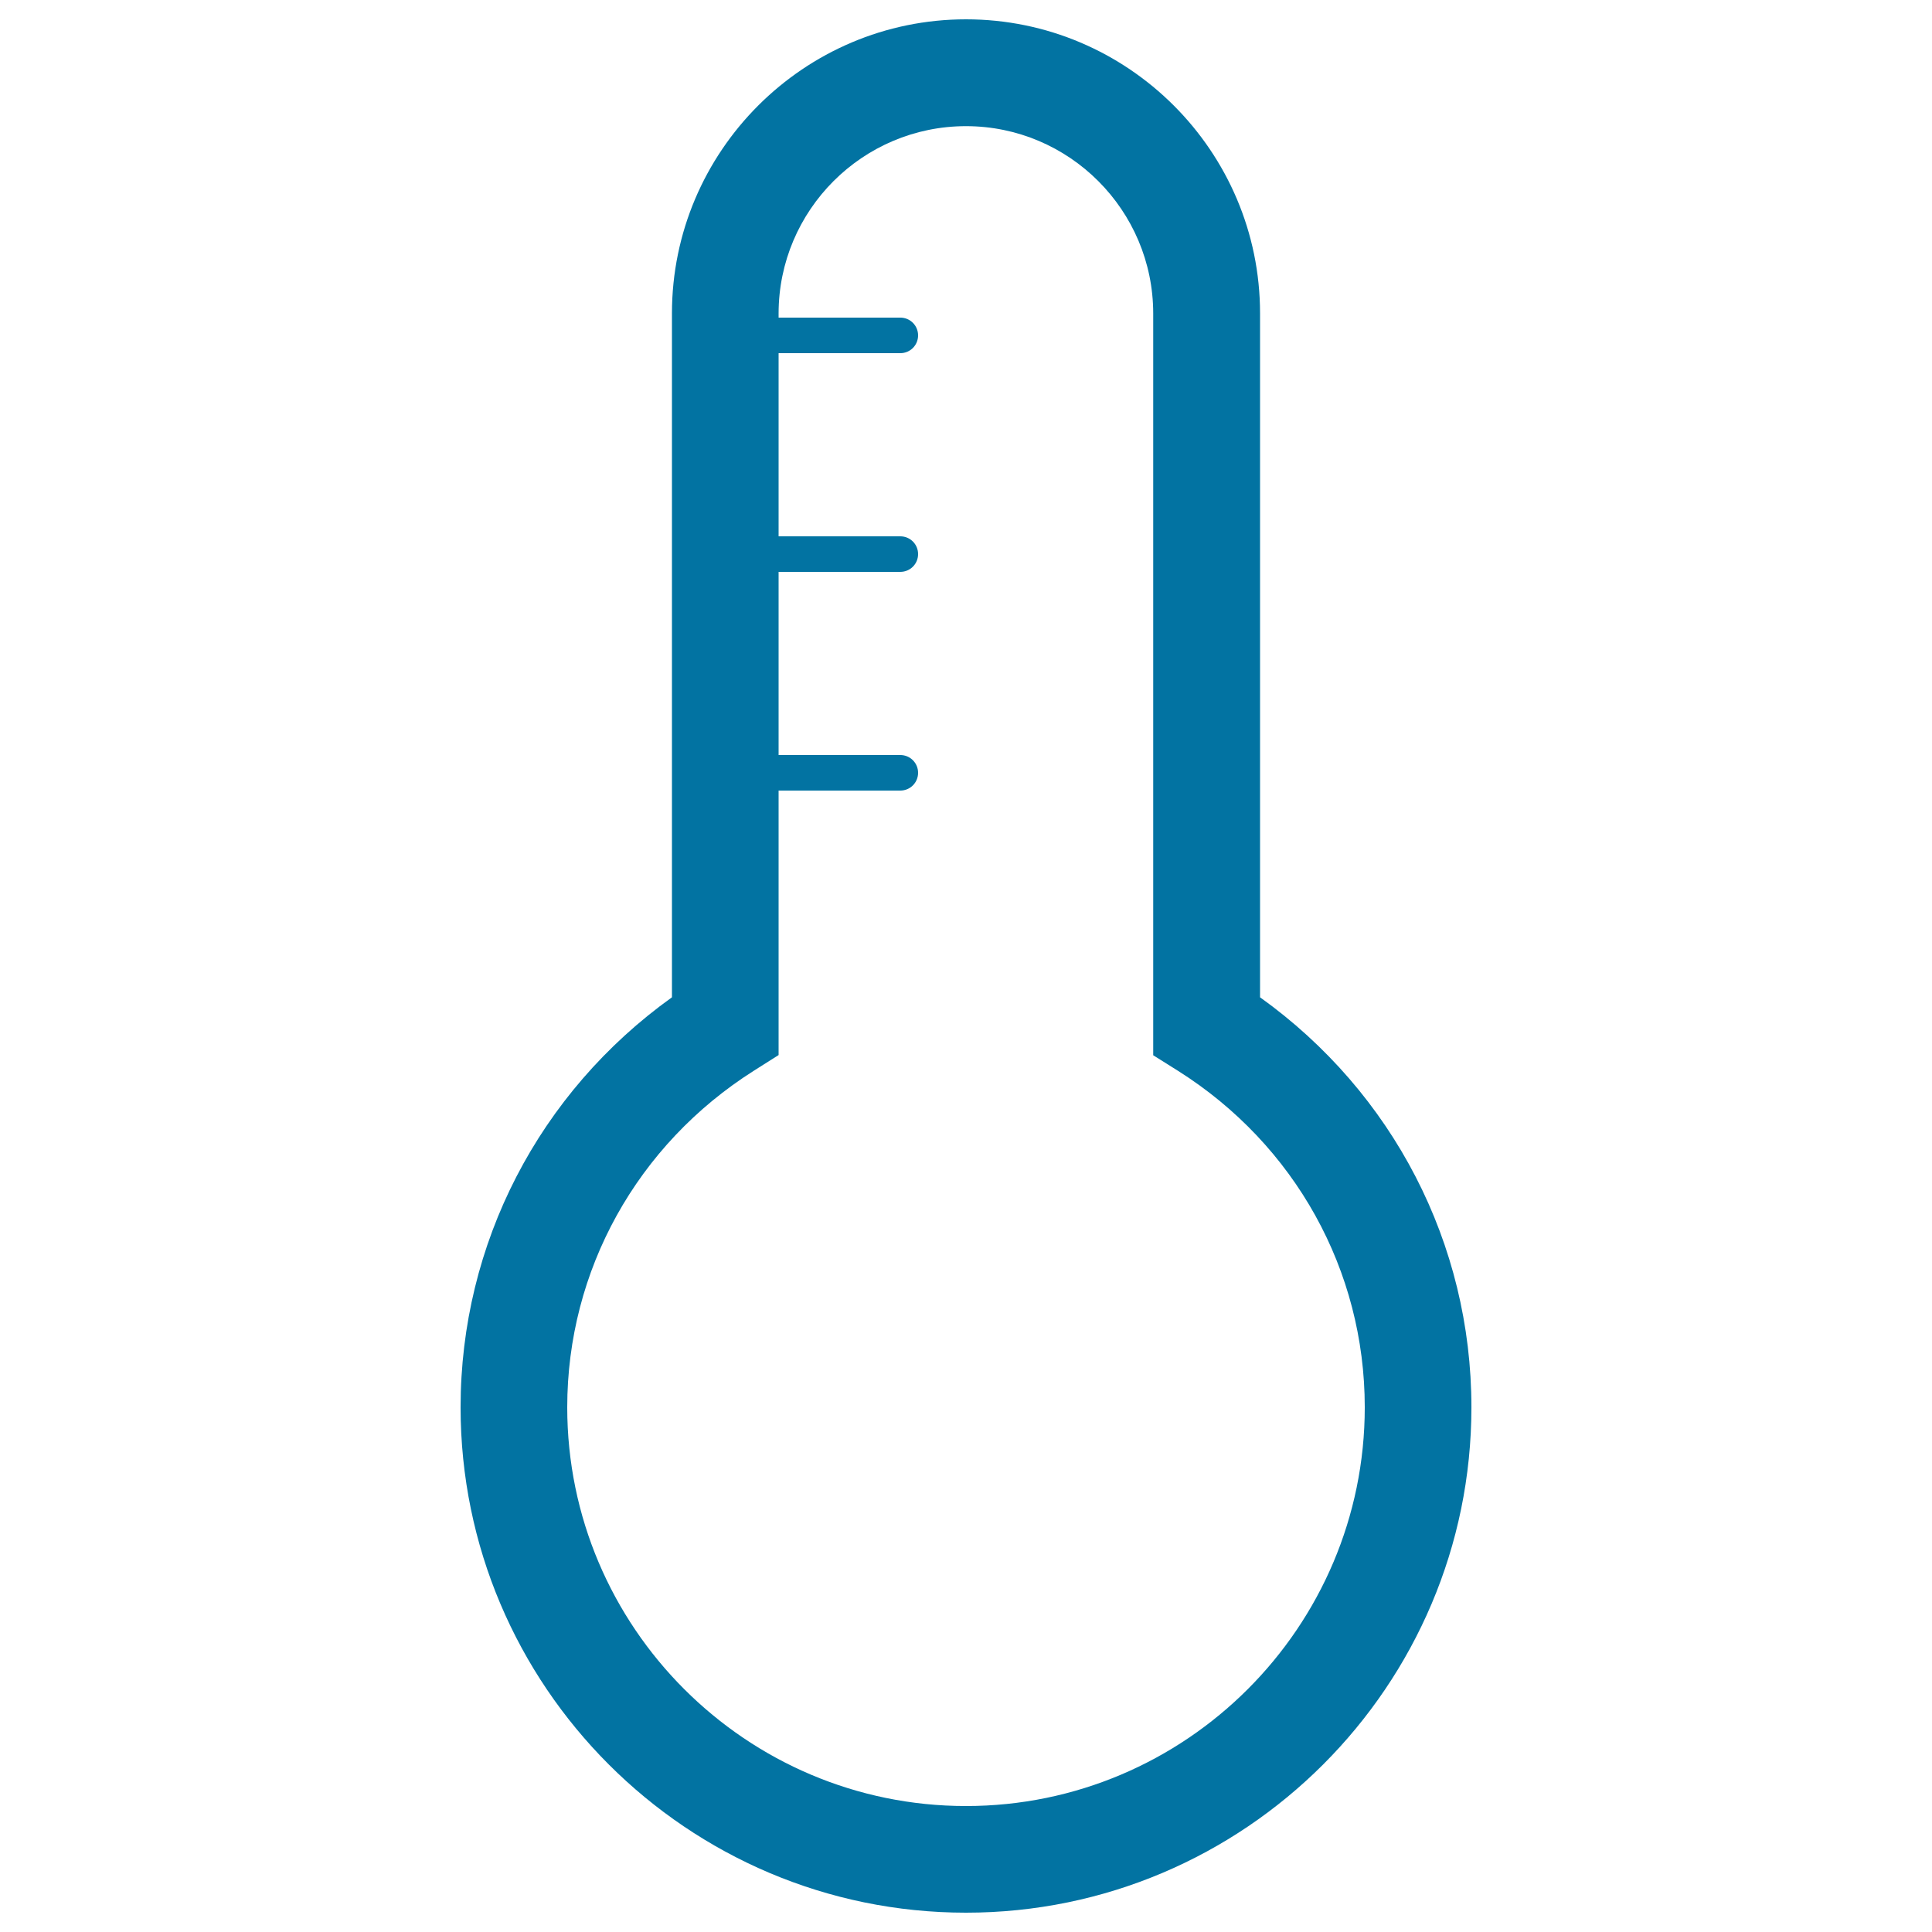 <svg xmlns="http://www.w3.org/2000/svg" viewBox="0 0 1000 1000" style="fill:#0273a2">
<title>Empty Mercury Thermometer SVG icon</title>
<g><g><path d="M500,990c144.2,0,261.6-117.4,261.6-261.6c0-84.7-40.6-162.9-109.4-212.2v-354C652.2,78.3,583.9,10,500,10c-83.9,0-152.2,68.3-152.2,152.2v354C279,565.5,238.4,643.7,238.4,728.4C238.4,872.6,355.7,990,500,990z M390.2,554.2l12.8-8.1V409.2h63c5.1,0,9.2-4.1,9.2-9.2c0-5.1-4.1-9.2-9.2-9.2h-63v-94.8h63c5.1,0,9.2-4.1,9.2-9.2c0-5.1-4.1-9.2-9.2-9.2h-63v-94.8h63c5.1,0,9.2-4.1,9.2-9.2c0-5.1-4.1-9.2-9.2-9.2h-63v-2.1c0-53.5,43.5-97,97-97c53.4,0,96.9,43.5,96.9,97v383.9l12.9,8.1c60.5,38.2,96.6,103.3,96.6,174.1c0,113.8-92.6,206.4-206.4,206.4c-113.8,0-206.4-92.6-206.4-206.4C293.6,657.6,329.7,592.5,390.2,554.2z"/></g></g>
</svg>